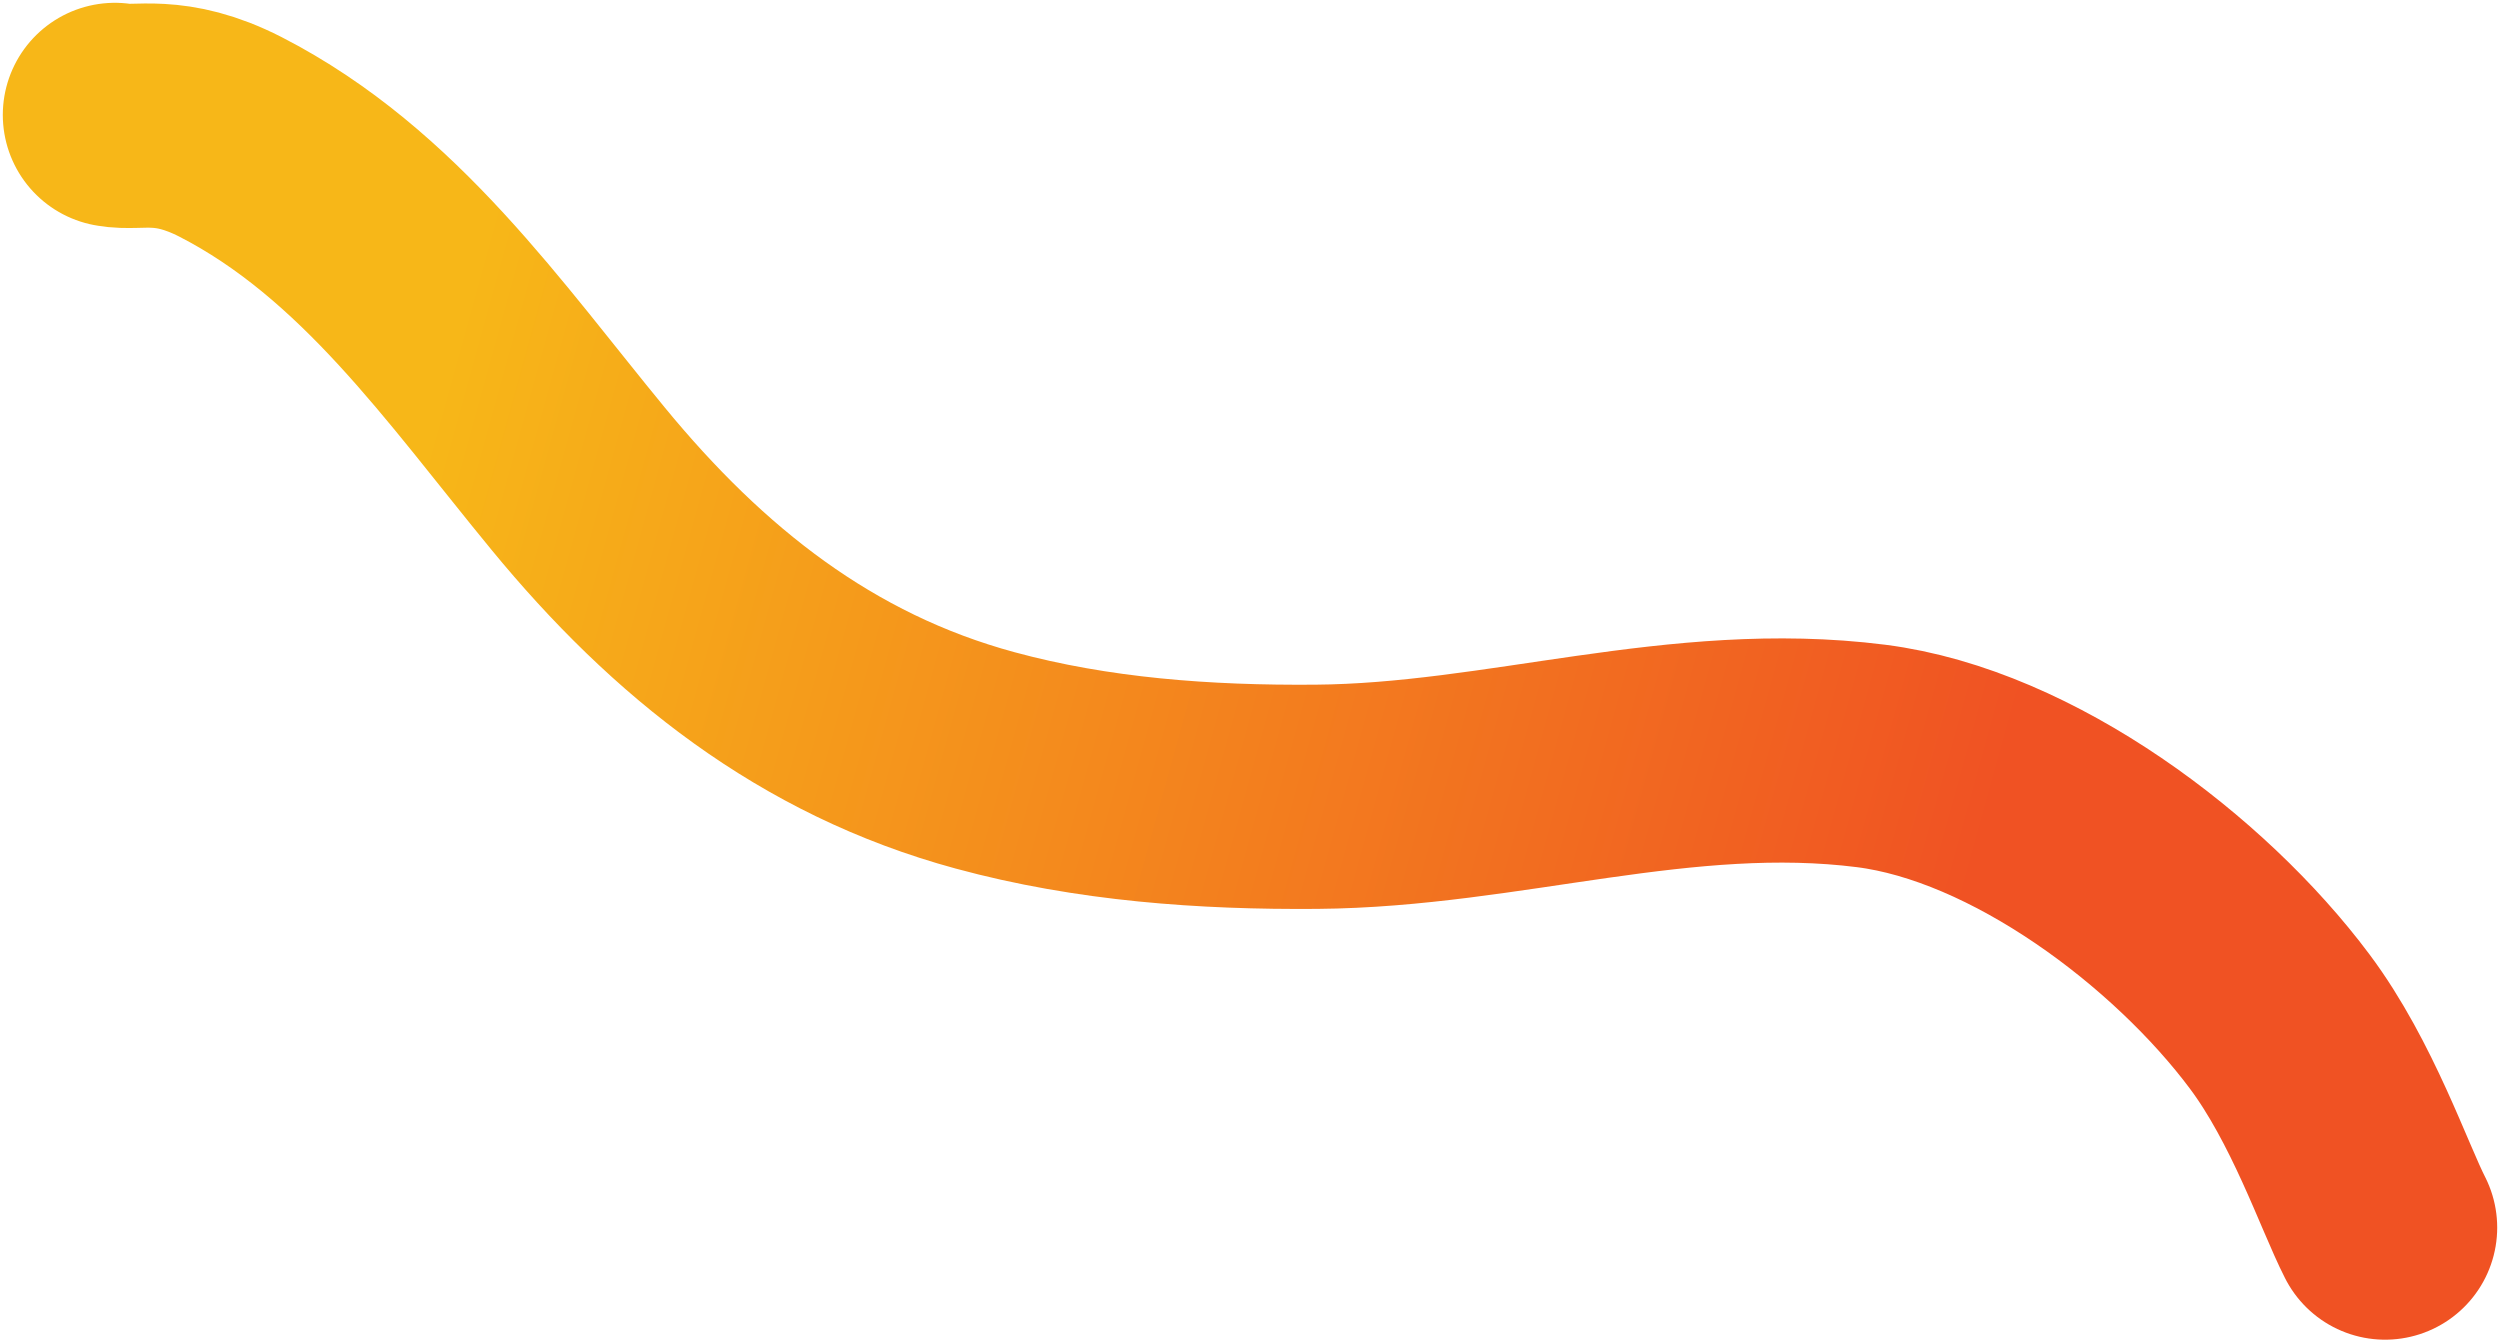 <?xml version="1.0" encoding="UTF-8"?> <svg xmlns="http://www.w3.org/2000/svg" width="892" height="479" viewBox="0 0 892 479" fill="none"> <path d="M41 41C49.239 42.585 60.437 37.725 82.197 48.817C135.331 76.073 169.345 125.936 206.317 170.833C245.401 218.372 291.141 254.924 351.458 271.298C389.908 281.757 429.944 284.609 469.662 284.292C536.423 283.764 599.803 261.156 667.514 269.713C721.81 276.58 781.282 321.478 813.394 364.474C832.197 389.616 843.5 423.316 851 438" stroke="url(#paint0_linear_119_49)" stroke-width="80" stroke-linecap="round"></path> <defs> <linearGradient id="paint0_linear_119_49" x1="708.606" y1="296.441" x2="156.135" y2="143.809" gradientUnits="userSpaceOnUse"> <stop stop-color="#F05223"></stop> <stop offset="1" stop-color="#F7B718"></stop> </linearGradient> </defs> </svg> 